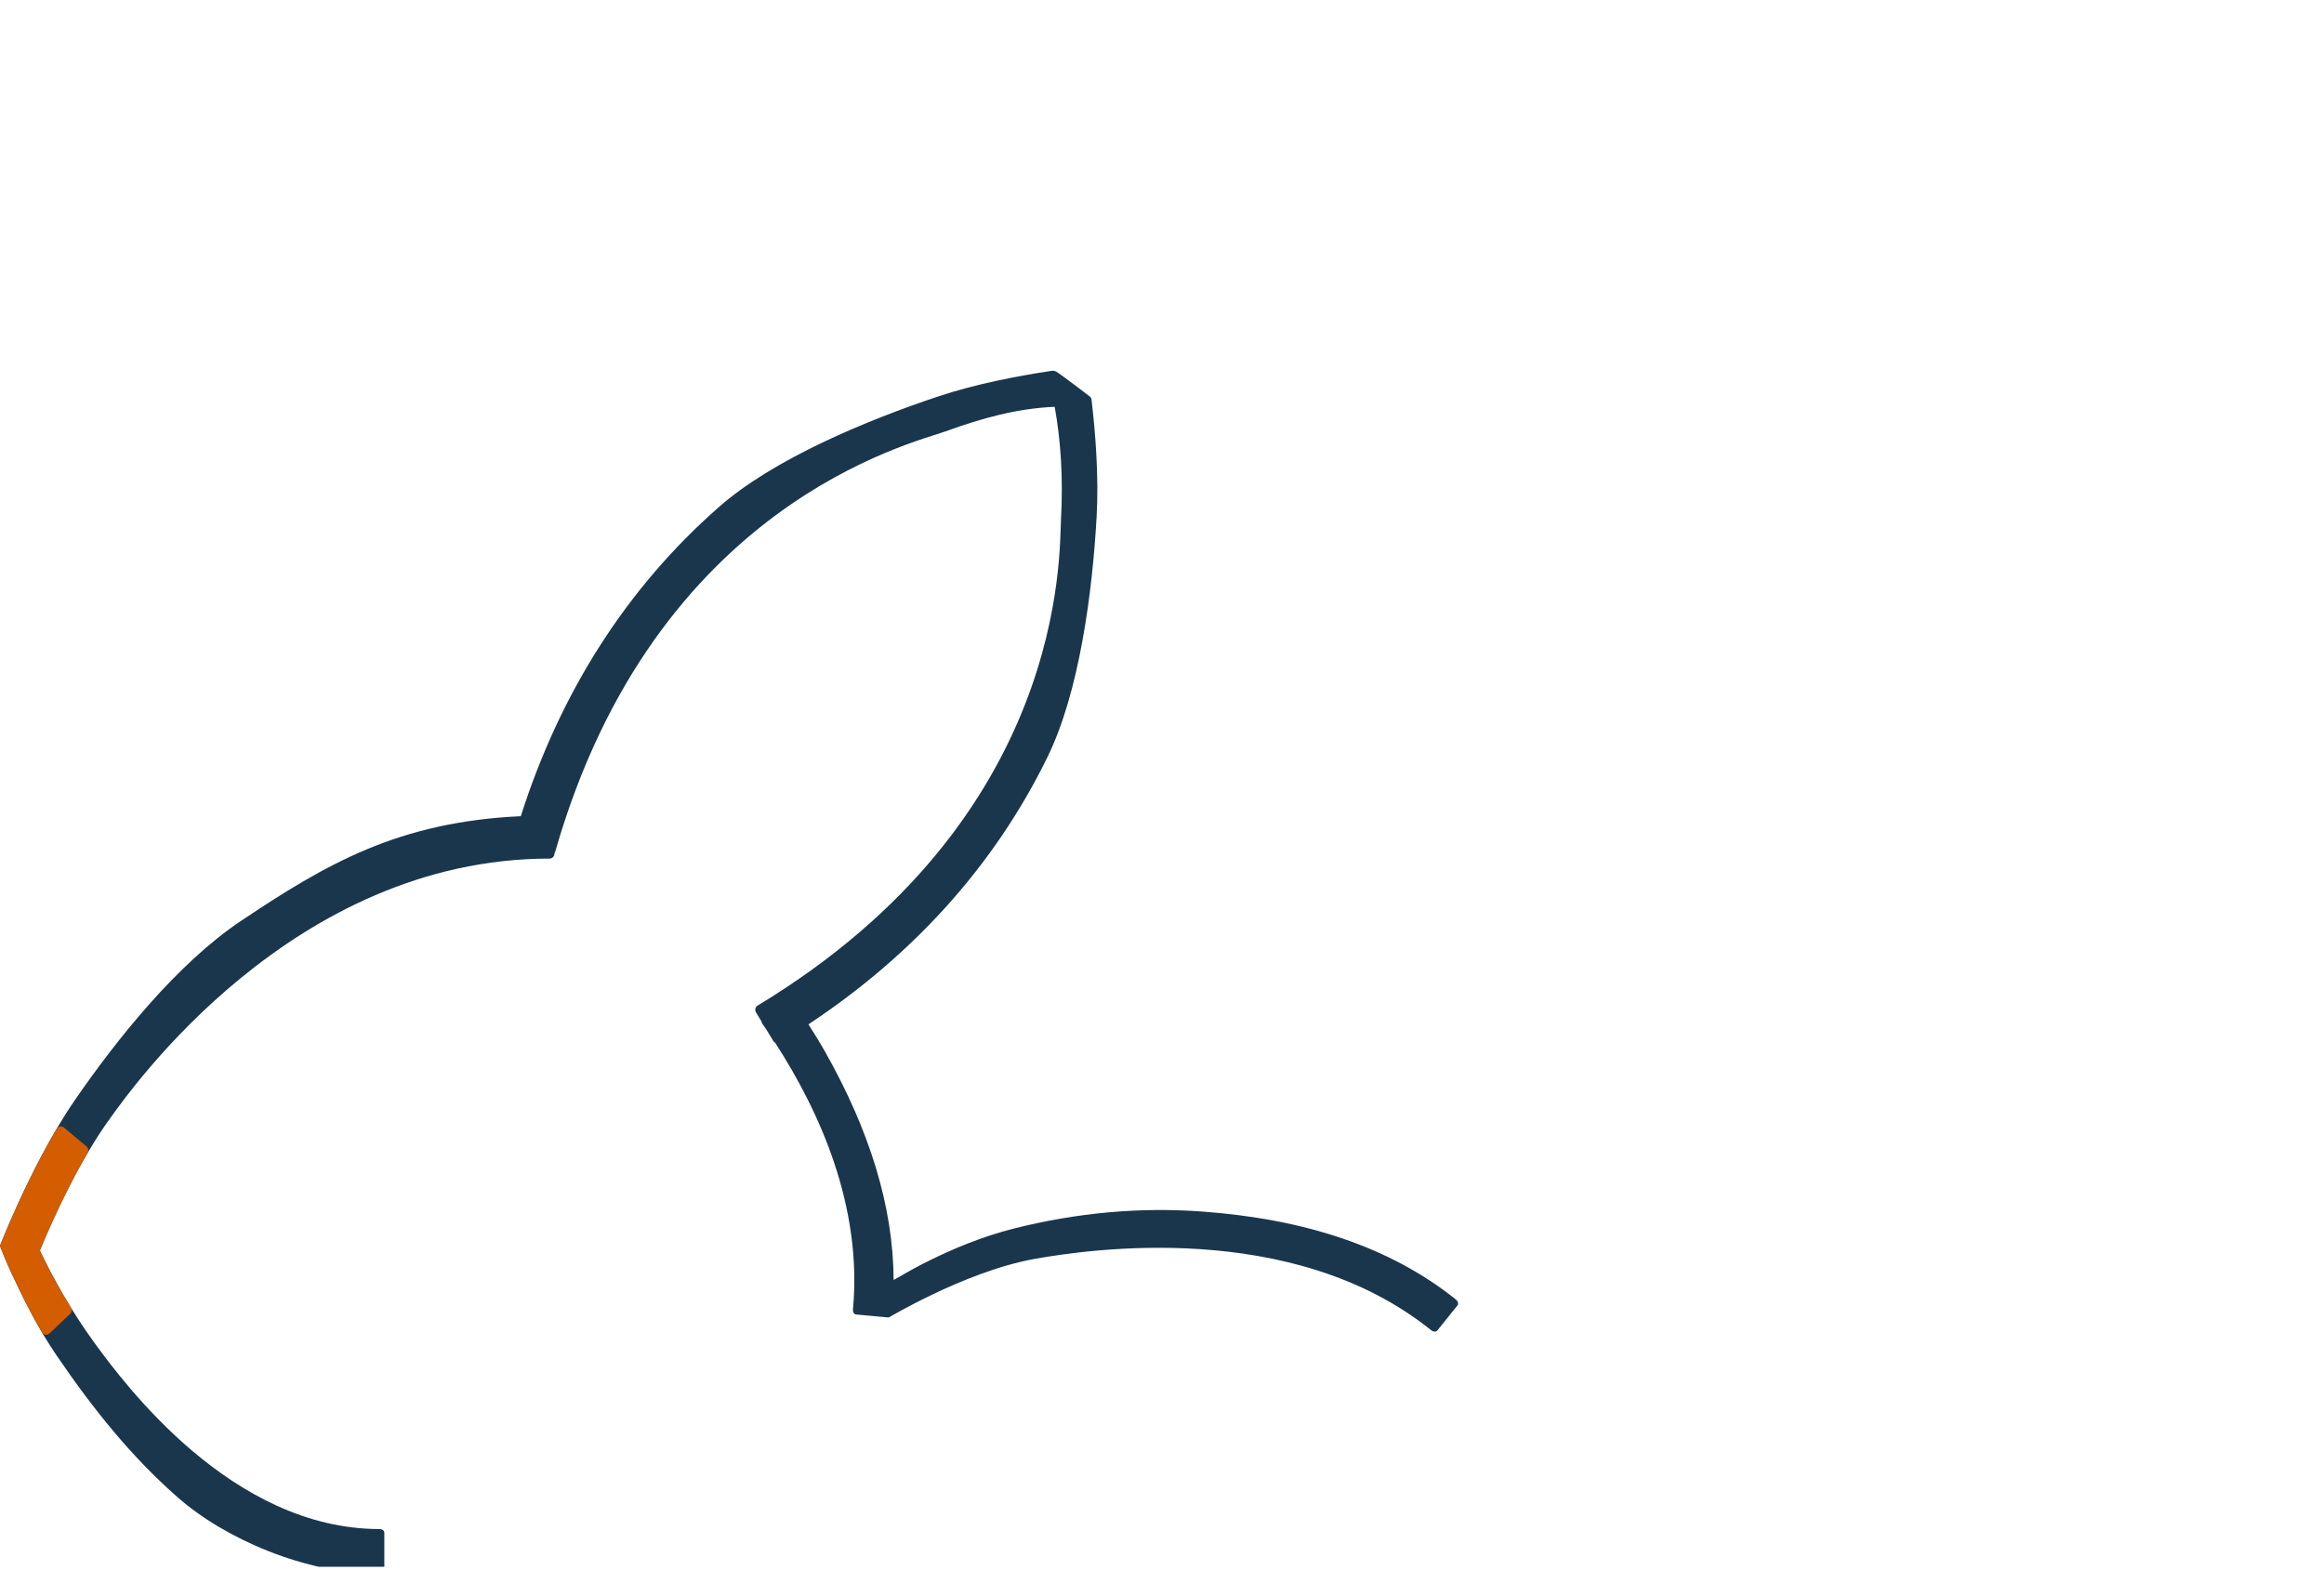 <svg width="188" height="127" viewBox="0 0 188 127" fill="none" xmlns="http://www.w3.org/2000/svg">
<g clip-path="url(#clip0_3547_9137)">
<path d="M0.08 101.001C0.06 100.941 0.04 100.871 0.01 100.811C0.01 100.831 0.04 100.891 0.08 101.001Z" fill="#1A364C"/>
<path d="M117.8 105.15C112.47 100.87 105.53 98.61 97.2 98.01C92.19 97.65 87.16 98.1 82.05 99.38C79.42 100.04 77 101.08 75.32 101.91C74.27 102.42 73.51 102.85 73.17 103.05C73.11 103.09 73.05 103.13 72.99 103.16C72.99 103.16 72.52 103.42 72.29 103.55C72.26 97.58 70.33 91.43 66.76 85.11C66.33 84.35 65.87 83.61 65.4 82.87C73.97 77.19 80.47 69.94 84.71 61.3C87.34 55.96 88.37 47.83 88.71 41.85C88.9 38.56 88.61 34.94 88.3 32.34C88.29 32.23 88.24 32.14 88.15 32.07C88.13 32.05 85.88 30.33 85.47 30.08C85.34 30.01 85.21 29.98 85.07 30C82.48 30.39 78.94 31.05 75.84 32.09C70.16 33.99 62.58 37.11 58.12 41.05C50.72 47.56 45.34 55.96 42.13 66.03C32.21 66.49 26.39 69.89 19.51 74.49C14.34 77.94 9.41 84.12 6.02 89.05C4.12 91.82 2.47 95.15 1.38 97.55C0.51 99.46 0 100.78 0 100.78C0 100.78 0.06 100.93 0.08 101C0.22 101.37 0.54 102.18 1.04 103.23C1.83 104.93 3.01 107.36 4.58 109.66C7.55 114.01 10.6 117.82 14.37 121.13C18.18 124.49 24.72 127.33 30.7 127.33C30.92 127.33 31.09 127.2 31.09 127.04V123.99C31.09 123.83 30.91 123.7 30.7 123.7C18.77 123.7 10.09 112 7.58 108.55C5.84 106.16 4.31 103.45 3.22 101.16C4.35 98.43 6.46 93.83 8.93 90.44C10.55 88.21 23.63 69.46 44.46 69.46C44.67 69.46 44.85 69.29 44.85 69.07V69.03C44.85 69.03 44.91 68.94 44.92 68.89C52.99 40.7 73.89 35.85 76.48 34.9C79.48 33.81 82.31 33.04 85.32 32.91C85.82 35.68 86.01 38.74 85.83 41.97C85.68 44.72 86.39 66.16 61.29 81.35C61.11 81.46 61.04 81.7 61.15 81.89L61.64 82.7H61.59C61.73 82.89 61.86 83.1 62 83.3L62.56 84.22C62.59 84.28 62.64 84.32 62.7 84.35C66.32 89.94 69.77 97.61 69 105.93C68.98 106.14 69.09 106.33 69.25 106.34L71.84 106.58C71.9 106.58 71.96 106.56 72.01 106.52C72.01 106.52 73.38 105.71 75.4 104.74C77.69 103.64 80.81 102.36 83.72 101.84C87.86 101.11 104.52 98.55 115.78 107.62C115.95 107.75 116.16 107.77 116.27 107.64L117.9 105.61C118 105.49 117.95 105.28 117.78 105.14L117.8 105.15Z" fill="#1A364C"/>
<path d="M3.22 101.201C4.06 99.171 5.43 96.081 7.09 93.251C7.19 93.091 7.15 92.881 7.01 92.761L5.18 91.221C5 91.071 4.71 91.111 4.59 91.321C3.3 93.511 2.18 95.791 1.38 97.561C0.51 99.461 0 100.781 0 100.781C0 100.781 0.06 100.931 0.08 101.001C0.22 101.371 0.54 102.181 1.04 103.231C1.62 104.471 2.41 106.111 3.4 107.791C3.53 108.011 3.83 108.051 4.01 107.871L5.68 106.281C5.81 106.151 5.84 105.951 5.74 105.801C4.76 104.211 3.91 102.641 3.22 101.191V101.201Z" fill="#D45D00"/>
</g>
<defs>
<clipPath id="clip0_3547_9137">
<rect width="187.5" height="126.75" fill="white"/>
</clipPath>
</defs>
</svg>
